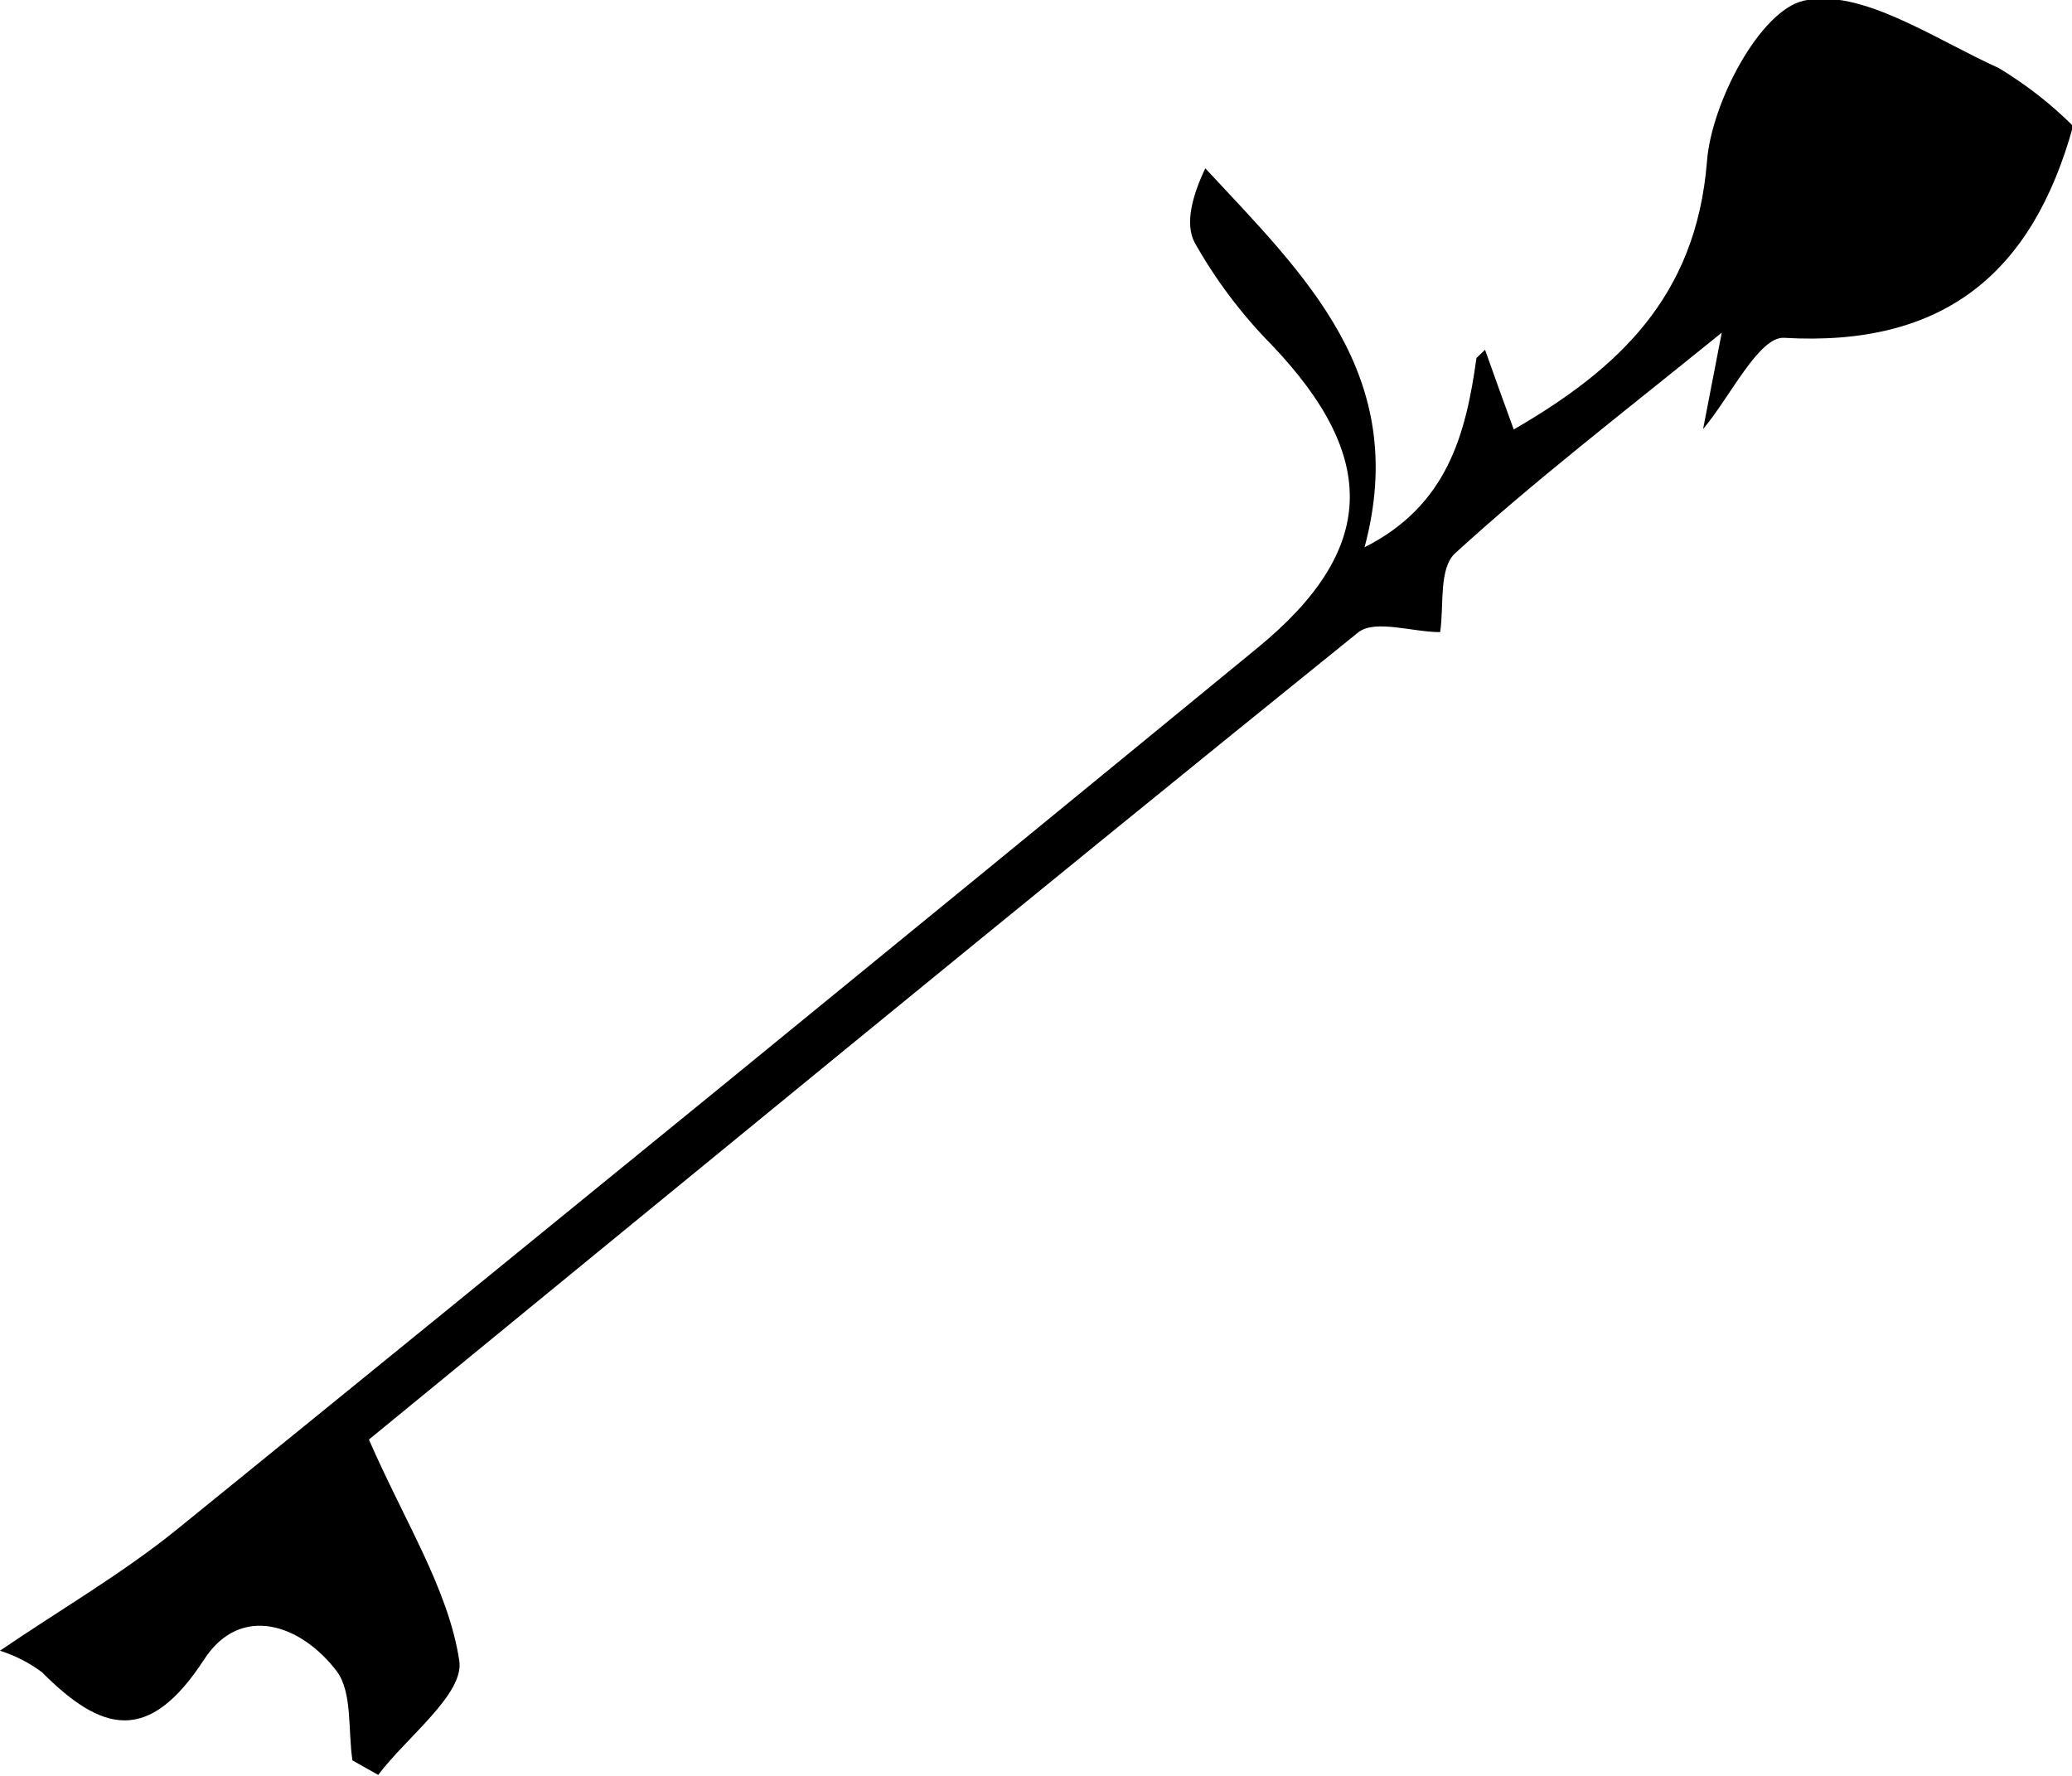 <svg width="21" height="18" viewBox="0 0 21 18" fill="none" xmlns="http://www.w3.org/2000/svg">
<path d="M14.596 6.407C14.315 6.407 13.943 6.277 13.769 6.407C10.339 9.175 6.935 11.974 3.739 14.591C4.107 15.434 4.544 16.107 4.655 16.833C4.707 17.169 4.126 17.602 3.833 17.99L3.572 17.843C3.526 17.537 3.572 17.156 3.415 16.942C3.05 16.46 2.436 16.253 2.069 16.82C1.505 17.687 1.031 17.557 0.424 16.948C0.296 16.853 0.152 16.78 0 16.731C0.616 16.311 1.242 15.949 1.797 15.499C5.456 12.531 9.106 9.553 12.747 6.565C13.954 5.575 13.98 4.639 12.886 3.493C12.582 3.184 12.32 2.836 12.107 2.457C12.005 2.262 12.09 1.97 12.216 1.706C13.221 2.789 14.298 3.801 13.83 5.547C14.668 5.124 14.857 4.403 14.964 3.629L15.051 3.545C15.146 3.814 15.244 4.084 15.342 4.353C16.397 3.742 17.189 3.012 17.3 1.641C17.343 1.045 17.837 0.107 18.281 0.007C18.862 -0.123 19.608 0.397 20.258 0.69C20.532 0.855 20.785 1.052 21.011 1.277C20.602 2.763 19.706 3.519 18.081 3.424C17.826 3.411 17.535 4.024 17.261 4.349L17.45 3.372C16.38 4.238 15.536 4.888 14.751 5.605C14.579 5.757 14.637 6.142 14.596 6.407Z" fill="black"/>
</svg>
